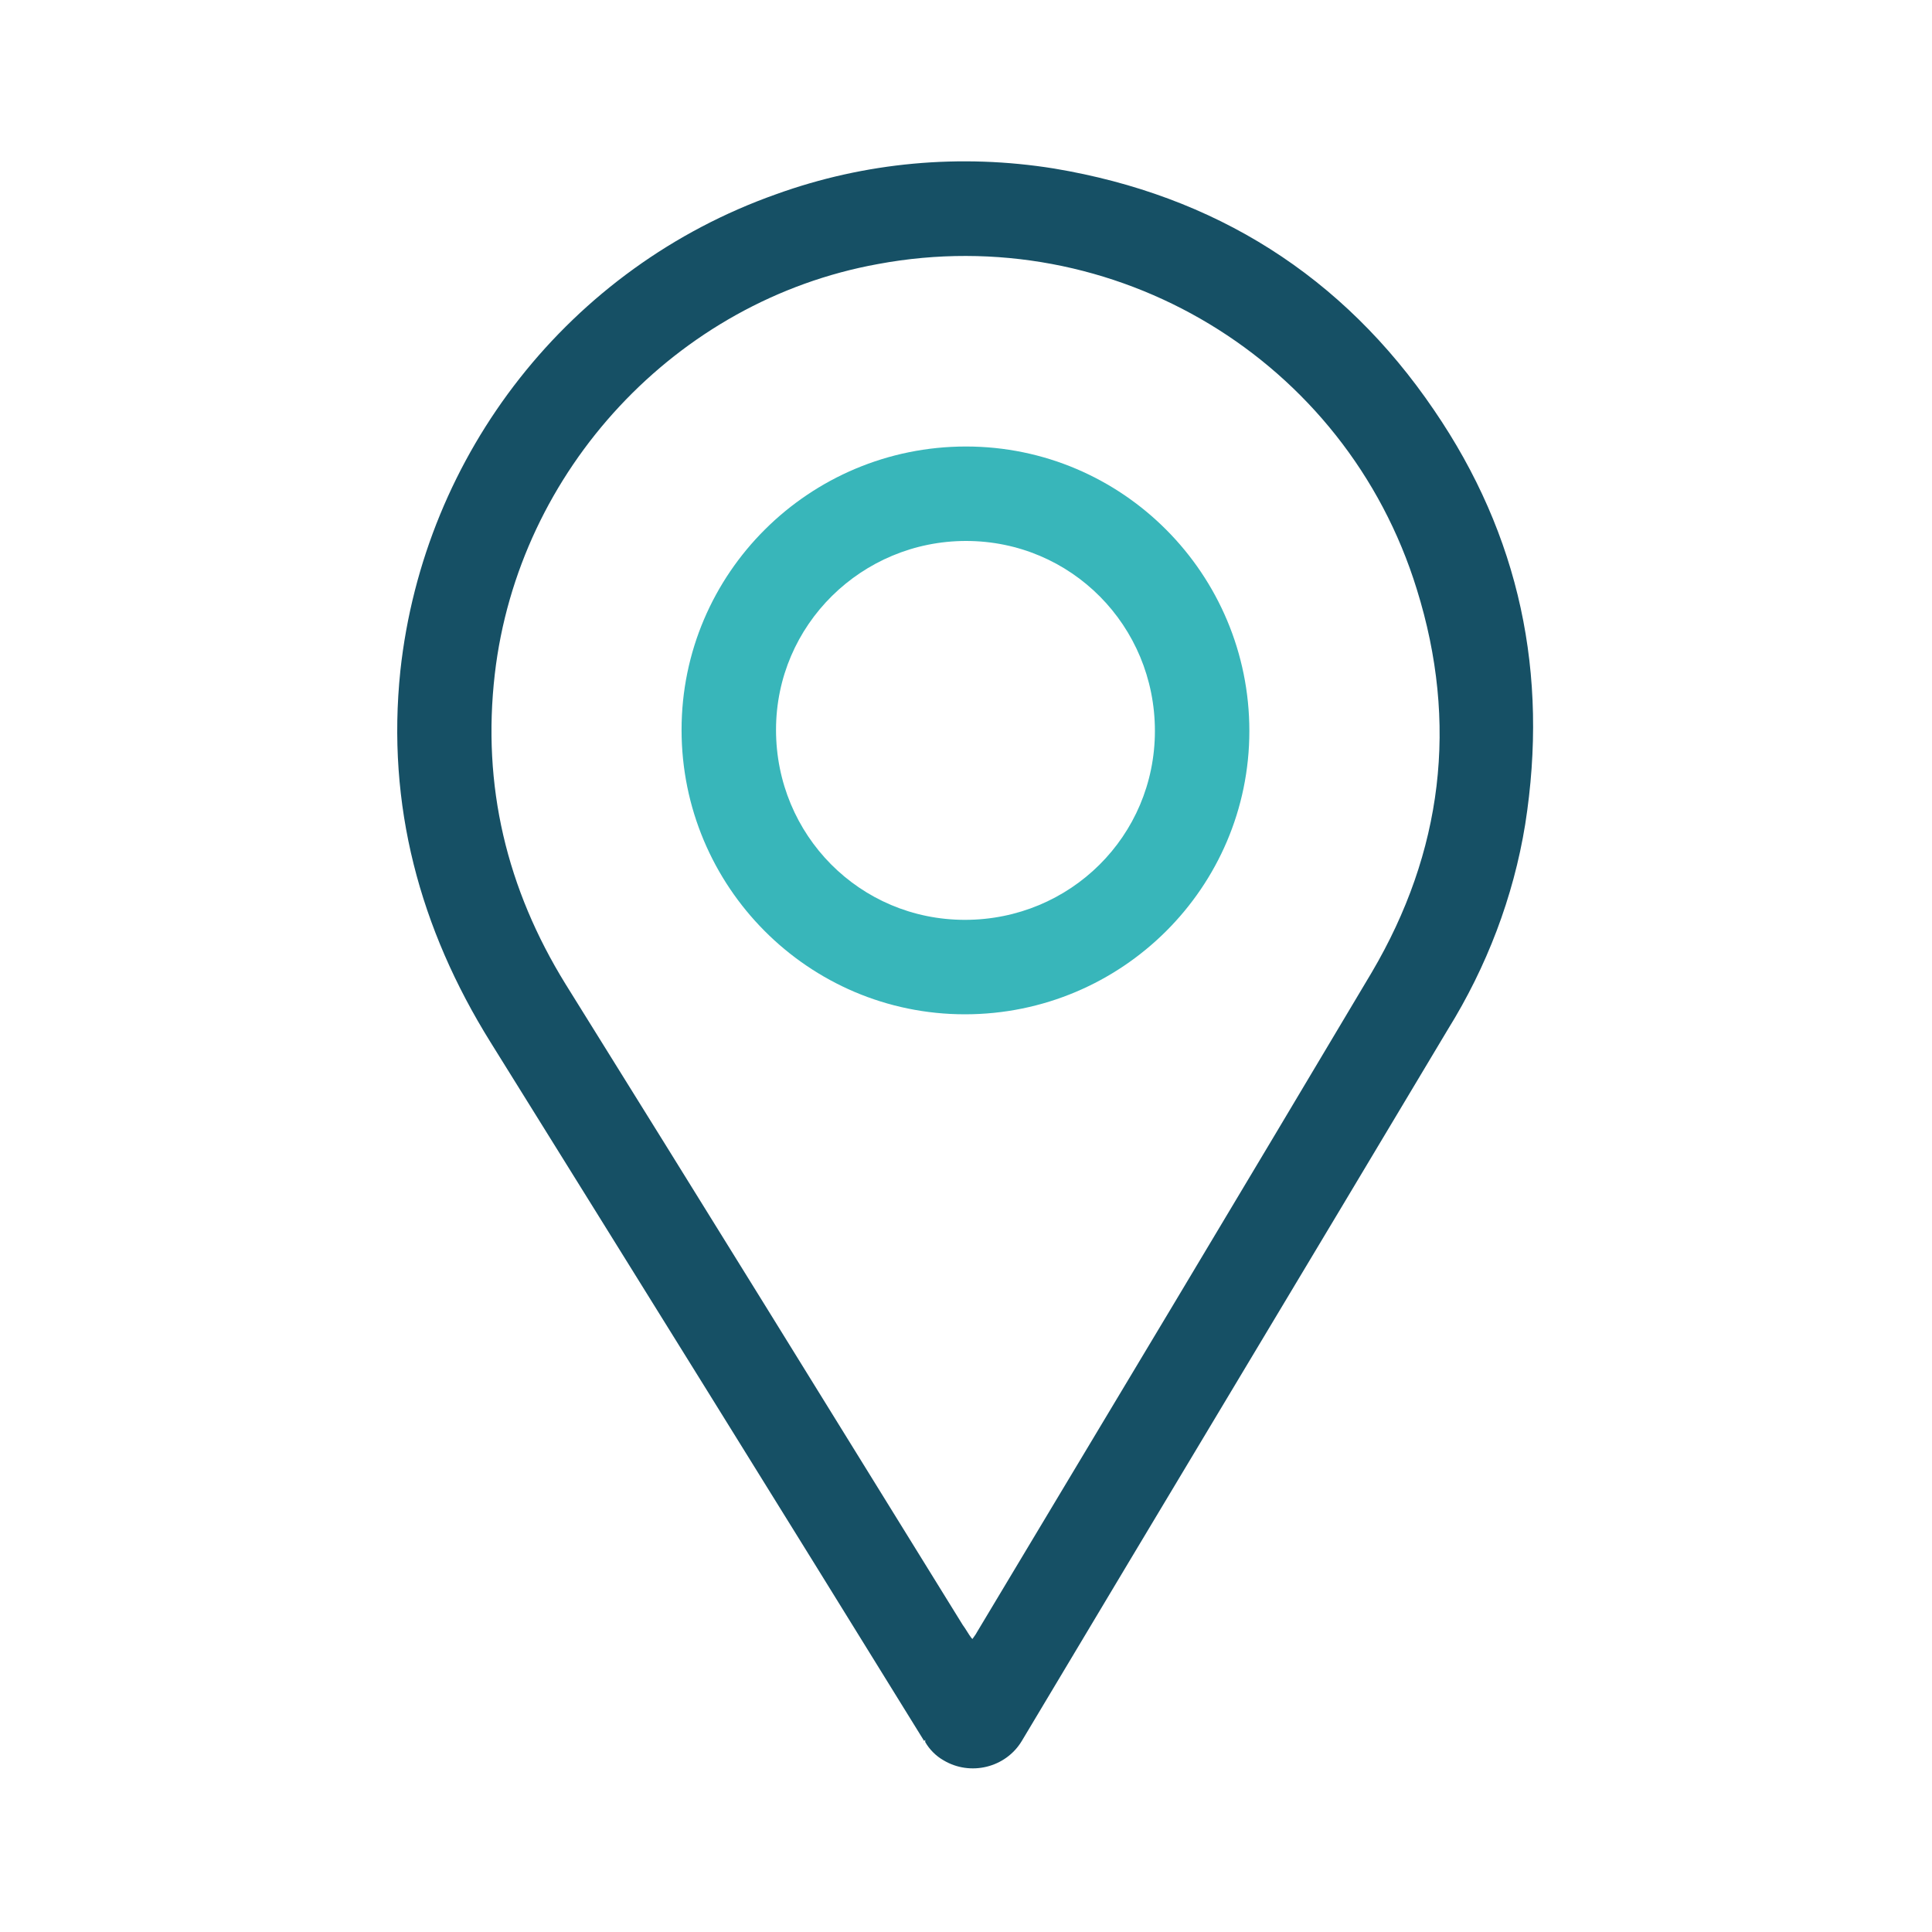 <?xml version="1.0" encoding="UTF-8"?>
<svg xmlns="http://www.w3.org/2000/svg" version="1.1" viewBox="0 0 180 180">
  <defs>
    <style>
      .cls-1 {
        fill: #38b6ba;
      }

      .cls-2 {
        fill: #165065;
      }
    </style>
  </defs>
  <g>
    <g id="Capa_1">
      <g>
        <path class="cls-2" d="M86.1,162.2c-13.4-21.7-26.9-43.4-40.4-65.1-6.6-10.6-9.7-22.1-8.4-34.6,2.2-20.3,15.8-37.6,35-44.4,8.3-3,17.2-3.8,25.9-2.4,15,2.5,26.9,10,35.4,22.5,8,11.7,10.7,24.6,8.5,38.6-1.1,6.8-3.6,13.3-7.2,19.1-13.2,22.1-26.5,44.2-39.7,66.3h0c-1.5,2.5-4.8,3.3-7.3,1.8-.7-.4-1.3-1-1.7-1.7v-.2ZM90.6,152.7c.2-.3.3-.4.4-.6,12.3-20.5,24.6-41,36.8-61.5,6.6-11.2,8.1-23.2,4.2-35.7-6.6-21.4-28.2-34.4-50.2-30.3-18.8,3.4-33.5,19.2-35.7,38.2-1.2,10.4,1.1,20,6.6,28.9,12.4,19.9,24.7,39.8,37,59.7.3.4.5.8.8,1.2h0Z"></path>
        <path class="cls-1" d="M89.9,94.5c-14.6,0-26.4-11.9-26.4-26.5,0-14.6,11.9-26.4,26.5-26.4,14.6,0,26.4,11.9,26.4,26.5,0,0,0,0,0,0,0,14.6-11.9,26.4-26.5,26.4ZM72.3,68c0,9.8,7.8,17.7,17.6,17.7,9.8,0,17.7-7.8,17.7-17.6,0-9.8-7.8-17.7-17.6-17.7,0,0,0,0,0,0-9.7,0-17.7,7.8-17.7,17.6,0,0,0,0,0,0h0Z"></path>
      </g>
    </g>
  </g>
</svg>
